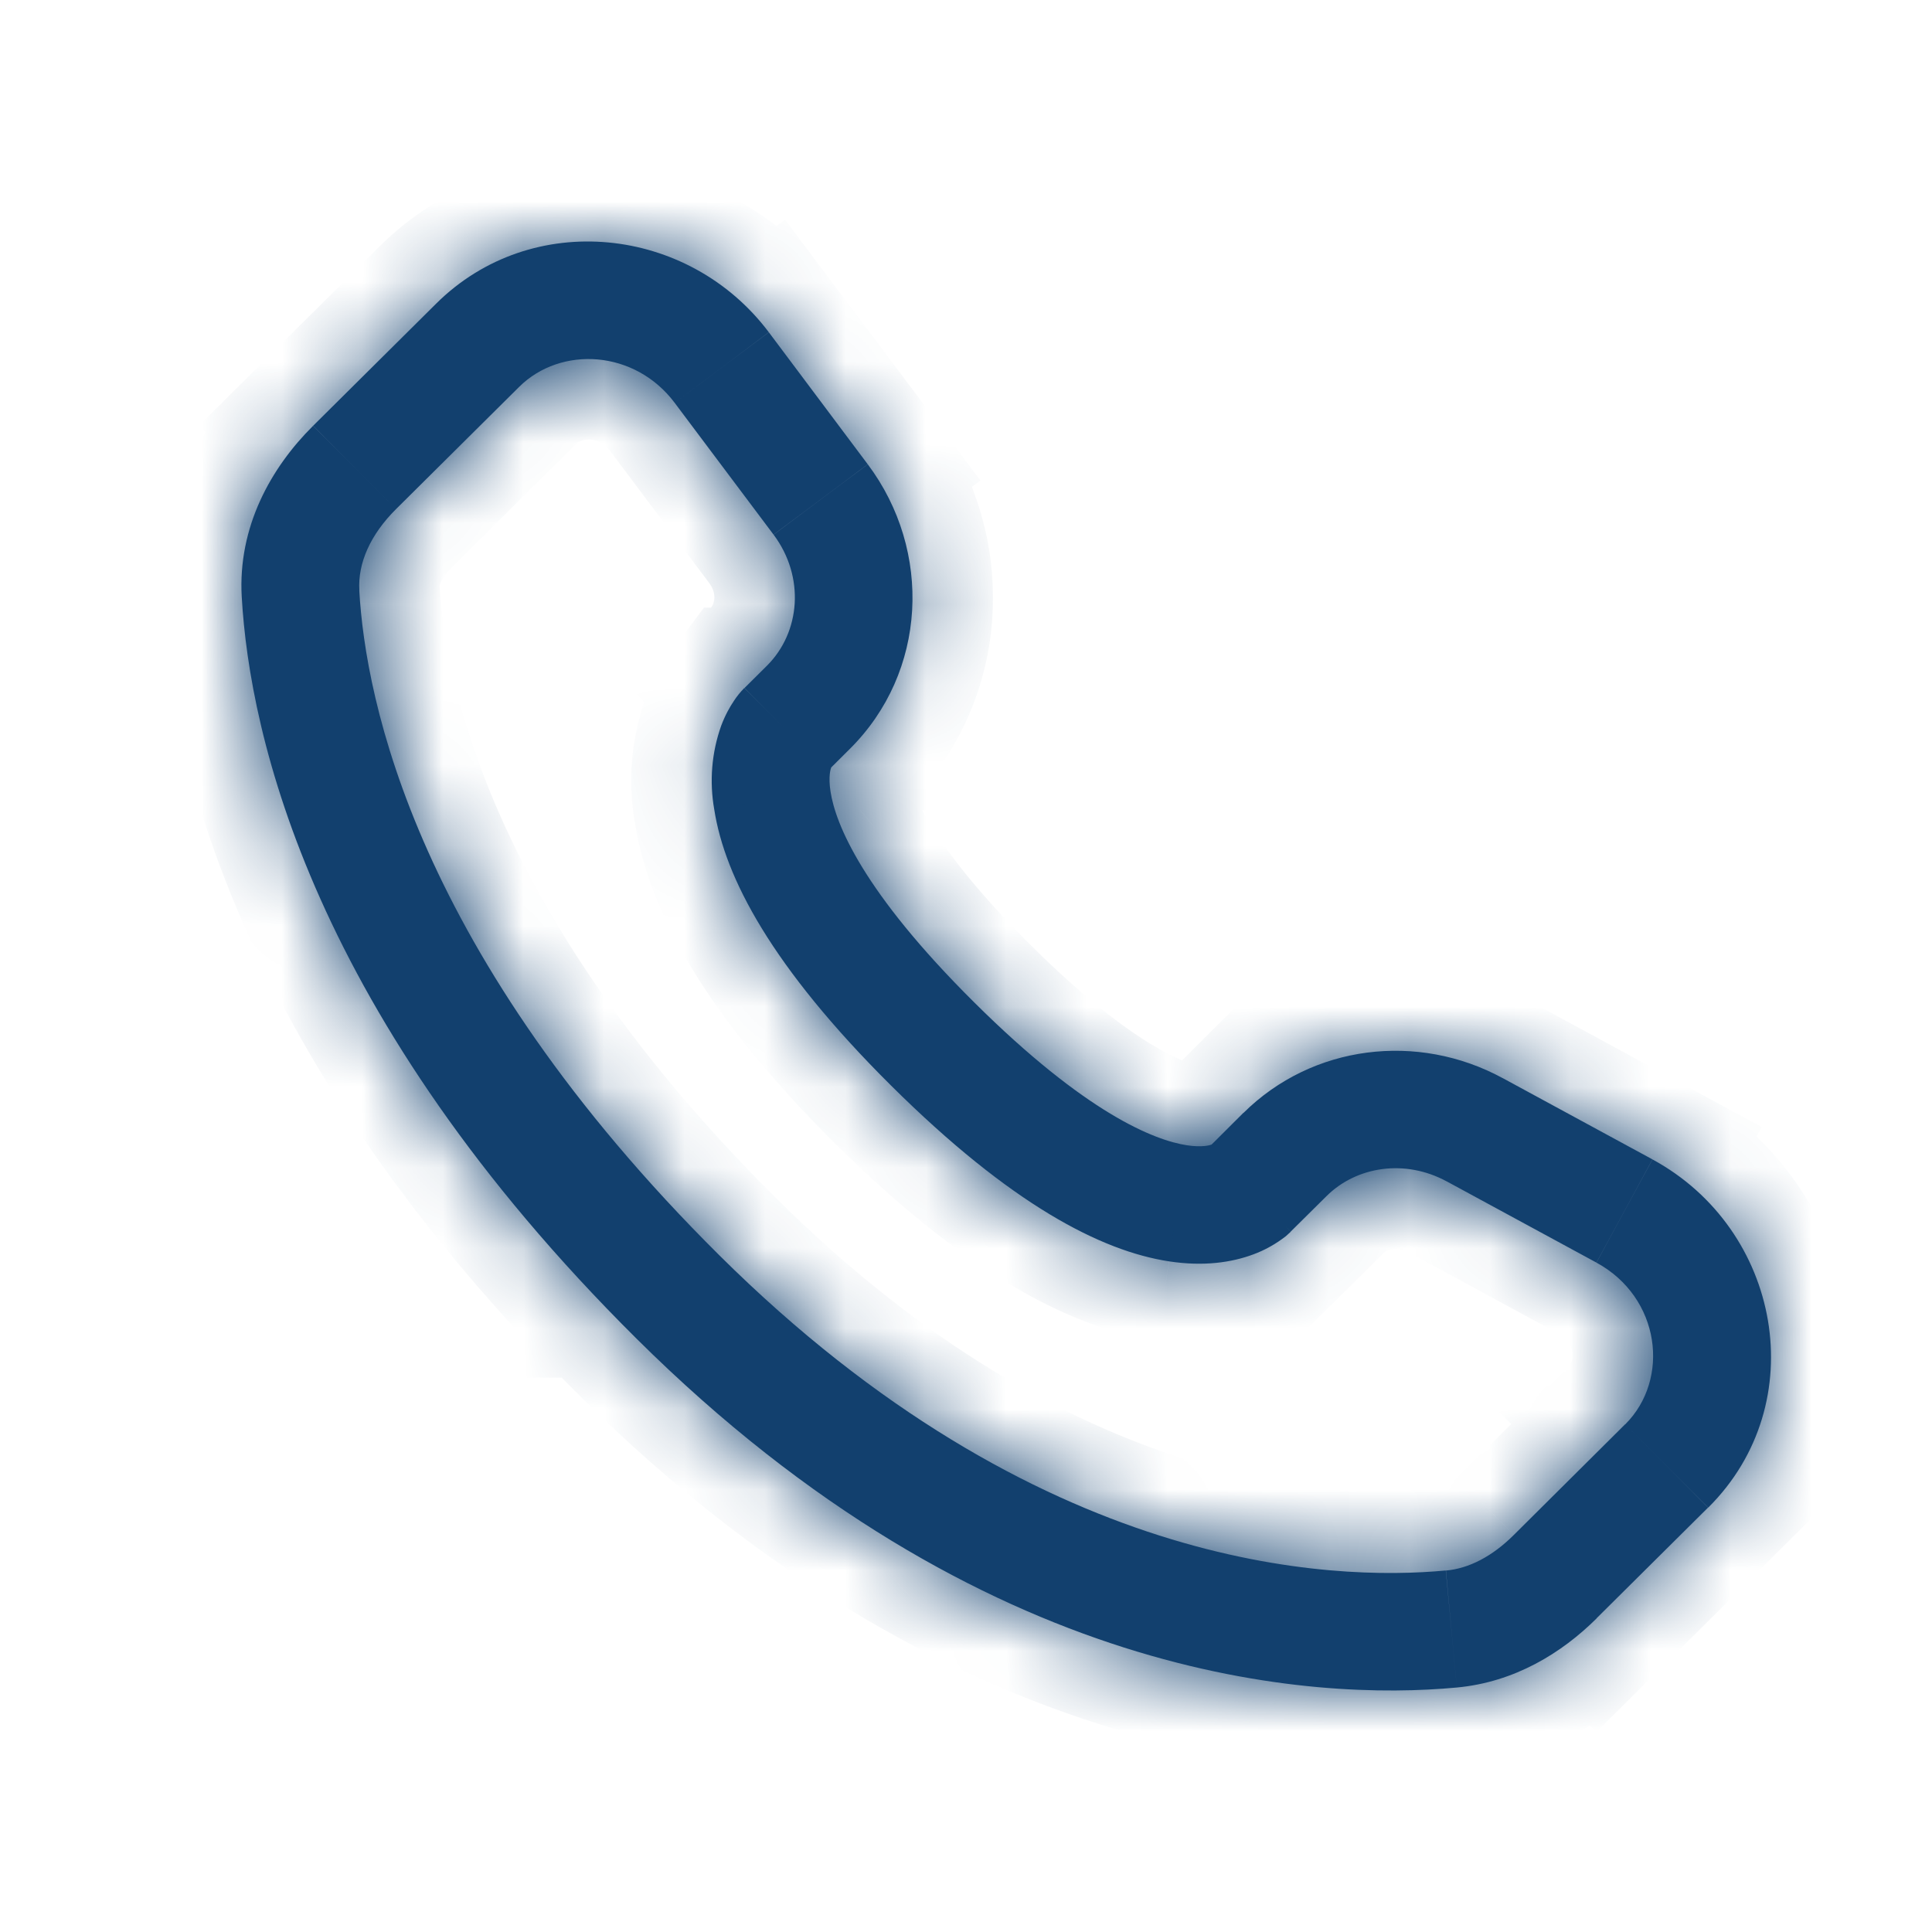 <svg width="24" height="24" viewBox="0 0 24 24" fill="none" xmlns="http://www.w3.org/2000/svg">
<path d="M4.403 5.807L3.889 5.29L4.404 5.808L4.403 5.807ZM16.034 15.299L16.479 14.858L15.447 13.823L15.005 14.264L16.034 15.299ZM17.969 14.674L19.831 15.684L20.527 14.402L18.666 13.392L17.969 14.674ZM20.188 17.693L18.805 19.068L19.834 20.102L21.218 18.728L20.188 17.693ZM17.961 19.509C16.548 19.642 12.895 19.524 8.937 15.595L7.907 16.629C12.225 20.917 16.335 21.127 18.097 20.963L17.96 19.509H17.961ZM8.937 15.595C5.166 11.849 4.54 8.699 4.463 7.332L3.003 7.415C3.101 9.135 3.875 12.626 7.907 16.629L8.937 15.595ZM10.277 9.582L10.557 9.303L9.528 8.269L9.248 8.547L10.278 9.581L10.277 9.582ZM10.779 5.767L9.551 4.128L8.381 5.004L9.609 6.641L10.779 5.767ZM5.419 3.771L3.89 5.289L4.92 6.324L6.449 4.806L5.419 3.771ZM9.763 9.064C9.246 8.547 9.246 8.547 9.246 8.548H9.244L9.241 8.552C9.195 8.599 9.154 8.65 9.118 8.705C9.065 8.783 9.008 8.885 8.959 9.015C8.84 9.349 8.811 9.708 8.873 10.057C9.004 10.898 9.584 12.01 11.071 13.487L12.102 12.452C10.71 11.07 10.378 10.23 10.317 9.833C10.288 9.644 10.318 9.551 10.327 9.529C10.332 9.516 10.334 9.515 10.327 9.523C10.318 9.537 10.308 9.55 10.297 9.561L10.288 9.571C10.284 9.574 10.281 9.578 10.278 9.581L9.763 9.064ZM11.071 13.487C12.559 14.964 13.678 15.54 14.522 15.669C14.954 15.735 15.301 15.682 15.565 15.584C15.713 15.53 15.851 15.452 15.975 15.355C15.991 15.341 16.008 15.326 16.023 15.311L16.03 15.305L16.033 15.302L16.034 15.3C16.034 15.3 16.035 15.299 15.52 14.781C15.003 14.264 15.006 14.263 15.006 14.263L15.008 14.261L15.01 14.259L15.016 14.254L15.026 14.244C15.037 14.234 15.05 14.224 15.063 14.215C15.072 14.208 15.069 14.211 15.056 14.217C15.031 14.226 14.936 14.256 14.744 14.227C14.341 14.165 13.493 13.834 12.102 12.452L11.071 13.487ZM9.551 4.128C8.557 2.805 6.605 2.594 5.419 3.771L6.449 4.806C6.967 4.292 7.887 4.345 8.381 5.004L9.55 4.127L9.551 4.128ZM4.464 7.333C4.444 6.997 4.599 6.643 4.92 6.324L3.889 5.29C3.366 5.809 2.953 6.545 3.003 7.415L4.464 7.333ZM18.805 19.068C18.538 19.334 18.249 19.484 17.962 19.51L18.097 20.963C18.814 20.896 19.399 20.536 19.835 20.103L18.805 19.068ZM10.557 9.303C11.516 8.351 11.587 6.846 10.78 5.768L9.61 6.642C10.002 7.167 9.944 7.855 9.527 8.27L10.557 9.303ZM19.832 15.685C20.628 16.117 20.751 17.135 20.189 17.694L21.22 18.728C22.526 17.431 22.123 15.268 20.528 14.403L19.832 15.685ZM16.479 14.858C16.853 14.487 17.455 14.396 17.97 14.675L18.667 13.393C17.611 12.819 16.302 12.978 15.448 13.824L16.479 14.858Z" fill="#12406E"/>
<mask id="mask0_9391_4278" style="mask-type:luminance" maskUnits="userSpaceOnUse" x="2" y="2" width="20" height="19">
<path d="M4.403 5.807L3.889 5.29L4.404 5.808L4.403 5.807ZM16.034 15.299L16.479 14.858L15.447 13.823L15.005 14.264L16.034 15.299ZM17.969 14.674L19.831 15.684L20.527 14.402L18.666 13.392L17.969 14.674ZM20.188 17.693L18.805 19.068L19.834 20.102L21.218 18.728L20.188 17.693ZM17.961 19.509C16.548 19.642 12.895 19.524 8.937 15.595L7.907 16.629C12.225 20.917 16.335 21.127 18.097 20.963L17.96 19.509H17.961ZM8.937 15.595C5.166 11.849 4.54 8.699 4.463 7.332L3.003 7.415C3.101 9.135 3.875 12.626 7.907 16.629L8.937 15.595ZM10.277 9.582L10.557 9.303L9.528 8.269L9.248 8.547L10.278 9.581L10.277 9.582ZM10.779 5.767L9.551 4.128L8.381 5.004L9.609 6.641L10.779 5.767ZM5.419 3.771L3.89 5.289L4.92 6.324L6.449 4.806L5.419 3.771ZM9.763 9.064C9.246 8.547 9.246 8.547 9.246 8.548H9.244L9.241 8.552C9.195 8.599 9.154 8.65 9.118 8.705C9.065 8.783 9.008 8.885 8.959 9.015C8.84 9.349 8.811 9.708 8.873 10.057C9.004 10.898 9.584 12.01 11.071 13.487L12.102 12.452C10.71 11.07 10.378 10.23 10.317 9.833C10.288 9.644 10.318 9.551 10.327 9.529C10.332 9.516 10.334 9.515 10.327 9.523C10.318 9.537 10.308 9.55 10.297 9.561L10.288 9.571C10.284 9.574 10.281 9.578 10.278 9.581L9.763 9.064ZM11.071 13.487C12.559 14.964 13.678 15.54 14.522 15.669C14.954 15.735 15.301 15.682 15.565 15.584C15.713 15.53 15.851 15.452 15.975 15.355C15.991 15.341 16.008 15.326 16.023 15.311L16.03 15.305L16.033 15.302L16.034 15.3C16.034 15.3 16.035 15.299 15.52 14.781C15.003 14.264 15.006 14.263 15.006 14.263L15.008 14.261L15.01 14.259L15.016 14.254L15.026 14.244C15.037 14.234 15.05 14.224 15.063 14.215C15.072 14.208 15.069 14.211 15.056 14.217C15.031 14.226 14.936 14.256 14.744 14.227C14.341 14.165 13.493 13.834 12.102 12.452L11.071 13.487ZM9.551 4.128C8.557 2.805 6.605 2.594 5.419 3.771L6.449 4.806C6.967 4.292 7.887 4.345 8.381 5.004L9.55 4.127L9.551 4.128ZM4.464 7.333C4.444 6.997 4.599 6.643 4.92 6.324L3.889 5.29C3.366 5.809 2.953 6.545 3.003 7.415L4.464 7.333ZM18.805 19.068C18.538 19.334 18.249 19.484 17.962 19.51L18.097 20.963C18.814 20.896 19.399 20.536 19.835 20.103L18.805 19.068ZM10.557 9.303C11.516 8.351 11.587 6.846 10.78 5.768L9.61 6.642C10.002 7.167 9.944 7.855 9.527 8.27L10.557 9.303ZM19.832 15.685C20.628 16.117 20.751 17.135 20.189 17.694L21.22 18.728C22.526 17.431 22.123 15.268 20.528 14.403L19.832 15.685ZM16.479 14.858C16.853 14.487 17.455 14.396 17.97 14.675L18.667 13.393C17.611 12.819 16.302 12.978 15.448 13.824L16.479 14.858Z" fill="white"/>
</mask>
<g mask="url(#mask0_9391_4278)">
<path d="M6.449 4.806L6.095 5.159L6.804 4.454L6.449 4.806ZM15.874 14.429L15.36 13.911L14.65 14.616L15.165 15.134L15.874 14.429ZM15.61 14.694L16.125 15.211L16.834 14.506L16.318 13.988L15.61 14.694ZM17.879 13.794L17.53 14.436L18.409 14.913L18.758 14.271L17.879 13.794ZM19.74 14.804L19.392 15.445L20.27 15.923L20.619 15.282L19.74 14.804ZM19.675 19.231L19.159 18.714L18.451 19.421L18.968 19.938L19.675 19.231ZM17.532 20.283L17.6 21.01L18.595 20.916L18.527 20.189L17.532 20.283ZM3.705 6.875L2.975 6.916L3.031 7.914L3.761 7.873L3.705 6.875ZM9.686 9.139L10.203 9.657L10.911 8.95L10.394 8.433L9.686 9.139ZM10.493 6.604L11.077 6.167L10.479 5.366L9.894 5.803L10.493 6.604ZM8.667 4.166L8.082 4.603L8.681 5.404L9.266 4.966L8.667 4.166ZM5.579 4.642L6.095 5.159L6.804 4.454L6.287 3.936L5.579 4.642ZM11.94 13.323L12.455 12.805L11.747 12.099L11.231 12.617L11.94 13.323ZM8.583 15.242L7.552 16.276L8.261 16.982L9.292 15.948L8.583 15.242ZM6.804 4.454L5.774 3.418L5.065 4.124L6.095 5.159L6.804 4.454ZM11.425 13.84L12.456 12.805L11.748 12.099L10.717 13.135L11.425 13.84ZM15.005 14.264L14.299 13.556L13.592 14.26L14.296 14.969L15.005 14.264ZM16.479 14.858L17.183 15.569L17.896 14.863L17.188 14.152L16.479 14.858ZM17.97 14.675L17.494 15.554L18.371 16.029L18.848 15.153L17.97 14.675ZM19.831 15.684L19.354 16.563L20.232 17.04L20.709 16.162L19.831 15.684ZM20.705 18.21L21.413 17.505L21.12 17.21H20.705V18.21ZM21.22 18.728L20.512 19.434L21.217 20.141L21.925 19.437L21.22 18.728ZM20.705 18.21V17.21H18.294L19.996 18.917L20.705 18.21ZM18.805 19.068L18.1 18.358L18.098 18.36L18.805 19.068ZM8.423 16.113V17.113H8.839L9.132 16.817L8.423 16.113ZM8.423 16.113L7.713 15.407L6.015 17.113H8.423V16.113ZM4.403 5.807L3.695 6.512L3.697 6.514L4.403 5.807ZM3.889 5.29L4.597 4.584L3.892 3.877L3.184 4.58L3.889 5.29ZM4.404 5.808L3.698 6.515L5.113 5.102L4.404 5.808ZM16.034 15.299L15.325 16.004L16.028 16.712L16.738 16.01L16.034 15.299ZM15.447 13.823L16.156 13.117L15.45 12.409L14.742 13.115L15.447 13.823ZM17.969 14.674L17.091 14.195L16.612 15.075L17.492 15.552L17.969 14.674ZM20.527 14.402L21.406 14.879L21.884 14L21.004 13.523L20.527 14.402ZM18.666 13.392L19.143 12.513L18.266 12.037L17.788 12.914L18.666 13.392ZM20.188 17.693L20.897 16.988L20.192 16.279L19.483 16.983L20.188 17.693ZM19.835 20.102L19.126 20.807L19.831 21.515L20.539 20.811L19.835 20.102ZM21.218 18.728L21.923 19.438L22.633 18.732L21.927 18.023L21.218 18.728ZM17.961 19.509L18.054 20.505L17.961 18.509V19.509ZM17.96 19.509V18.509H16.861L16.965 19.603L17.96 19.509ZM4.463 7.332L5.461 7.275L5.404 6.277L4.406 6.334L4.463 7.332ZM10.277 9.582L9.57 8.874L10.982 10.291L10.277 9.582ZM9.528 8.269L10.237 7.564L9.533 6.856L8.824 7.559L9.528 8.269ZM9.248 8.547L8.544 7.837L7.833 8.542L8.54 9.252L9.248 8.547ZM10.278 9.581L10.985 10.289L11.691 9.583L10.987 8.875L10.278 9.581ZM10.779 5.767L11.378 6.568L12.179 5.968L11.579 5.167L10.779 5.767ZM9.551 4.128L10.352 3.529L9.752 2.729L8.952 3.328L9.551 4.128ZM9.609 6.641L8.809 7.241L9.408 8.04L10.207 7.442L9.609 6.641ZM3.89 5.289L3.185 4.579L2.474 5.285L3.181 5.995L3.89 5.289ZM4.921 6.324L4.212 7.03L4.916 7.737L5.625 7.034L4.921 6.324ZM9.763 9.064V10.064H12.173L10.471 8.358L9.763 9.064ZM9.246 8.548V9.548H10.246V8.548H9.246ZM9.244 8.548V7.548H8.745L8.445 7.948L9.244 8.548ZM9.241 8.552L9.955 9.253L10.001 9.206L10.041 9.153L9.241 8.552ZM9.118 8.705L9.946 9.265L9.951 9.258L9.118 8.705ZM8.959 9.015L8.023 8.662L8.02 8.671L8.017 8.68L8.959 9.015ZM8.873 10.057L9.861 9.903L9.86 9.892L9.857 9.88L8.873 10.057ZM10.327 9.529L11.252 9.908L11.261 9.887L11.268 9.866L10.327 9.529ZM10.327 9.523L9.538 8.909L9.509 8.946L9.483 8.986L10.327 9.523ZM10.297 9.561L11.004 10.269L11.018 10.255L11.032 10.24L10.297 9.561ZM10.288 9.571L10.98 10.292L10.988 10.286L10.994 10.279L10.288 9.571ZM10.278 9.581L9.571 10.287L10.22 10.935L10.921 10.345L10.278 9.581ZM9.763 9.064L9.762 8.064H7.345L9.055 9.772L9.763 9.064ZM14.522 15.669L14.674 14.68L14.672 14.68L14.522 15.669ZM15.565 15.584L15.219 14.646L15.217 14.647L15.565 15.584ZM15.975 15.355L16.595 16.139L16.605 16.131L16.616 16.122L15.975 15.355ZM16.023 15.311L15.373 14.551L15.35 14.571L15.328 14.592L16.023 15.311ZM16.03 15.305L16.68 16.065L16.71 16.04L16.737 16.013L16.03 15.305ZM16.033 15.302L16.74 16.01L16.855 15.895L16.927 15.75L16.033 15.302ZM16.034 15.3L15.328 14.592L15.213 14.707L15.14 14.853L16.034 15.3ZM15.006 14.263L15.322 15.212L15.546 15.137L15.713 14.971L15.006 14.263ZM15.01 14.259L14.37 13.49L14.335 13.519L14.303 13.552L15.01 14.259ZM15.016 14.254L15.655 15.023L15.69 14.994L15.723 14.962L15.016 14.254ZM15.026 14.244L14.358 13.5L14.338 13.518L14.319 13.537L15.026 14.244ZM15.063 14.215L15.631 15.038L15.636 15.035L15.063 14.215ZM15.056 14.217L15.394 15.158L15.422 15.148L15.449 15.136L15.056 14.217ZM14.744 14.227L14.591 15.215L14.594 15.216L14.744 14.227ZM9.551 4.128V5.127H11.553L10.351 3.527L9.551 4.128ZM9.55 4.127V3.127H9.217L8.95 3.327L9.55 4.127ZM4.464 7.333L4.519 8.332L5.52 8.276L5.461 7.275L4.464 7.333ZM4.921 6.324L5.625 7.035L6.336 6.329L5.629 5.619L4.921 6.324ZM17.962 19.51L17.871 18.514L16.873 18.606L16.966 19.603L17.962 19.51ZM19.836 20.103L20.54 20.813L21.251 20.107L20.544 19.397L19.836 20.103ZM10.78 5.768L11.58 5.168L10.981 4.369L10.181 4.967L10.78 5.768ZM9.61 6.642L9.011 5.841L8.209 6.441L8.809 7.241L9.61 6.642ZM9.527 8.27L8.821 7.562L8.113 8.268L8.819 8.976L9.527 8.27ZM19.832 15.685L18.953 15.208L18.476 16.087L19.355 16.564L19.832 15.685ZM20.189 17.694L19.485 16.984L18.774 17.69L19.481 18.4L20.189 17.694ZM20.528 14.403L21.005 13.524L20.127 13.047L19.65 13.926L20.528 14.403ZM16.479 14.858L15.771 15.565L16.475 16.273L17.184 15.569L16.479 14.858ZM18.668 13.393L19.546 13.871L20.024 12.992L19.145 12.514L18.668 13.393ZM15.448 13.824L14.744 13.114L14.033 13.82L14.74 14.53L15.448 13.824ZM19.996 18.917L20.512 19.434L21.929 18.022L21.413 17.505L19.996 18.917ZM21.929 18.022L21.412 17.504L19.996 18.917L20.512 19.434L21.929 18.022ZM9.132 16.817L9.647 16.3L8.228 14.89L7.713 15.407L9.132 16.817ZM8.228 14.89L7.713 15.407L9.131 16.818L9.647 16.3L8.228 14.89ZM5.112 5.101L4.597 4.584L3.18 5.995L3.695 6.512L5.112 5.101ZM3.18 5.995L3.696 6.513L5.113 5.102L4.597 4.584L3.18 5.995ZM5.111 5.1L5.11 5.099L3.697 6.514L3.698 6.515L5.111 5.1ZM16.738 16.01L17.183 15.569L15.776 14.148L15.331 14.588L16.738 16.01ZM17.188 14.152L16.156 13.117L14.74 14.53L15.771 15.565L17.188 14.152ZM14.742 13.115L14.299 13.556L15.711 14.972L16.153 14.531L14.742 13.115ZM14.296 14.969L15.325 16.004L16.743 14.594L15.714 13.559L14.296 14.969ZM17.492 15.552L19.354 16.563L20.308 14.806L18.446 13.795L17.492 15.552ZM20.709 16.162L21.406 14.879L19.649 13.925L18.952 15.207L20.709 16.162ZM21.004 13.523L19.143 12.513L18.189 14.271L20.05 15.281L21.004 13.523ZM17.788 12.914L17.091 14.195L18.847 15.152L19.545 13.87L17.788 12.914ZM19.483 16.983L18.1 18.358L19.51 19.777L20.893 18.402L19.483 16.983ZM18.096 19.773L19.126 20.807L20.543 19.396L19.514 18.362L18.096 19.773ZM20.539 20.811L21.923 19.438L20.514 18.018L19.13 19.392L20.539 20.811ZM21.927 18.023L20.897 16.988L19.479 18.398L20.509 19.433L21.927 18.023ZM17.868 18.514C16.695 18.623 13.353 18.569 9.642 14.885L8.233 16.305C12.437 20.479 16.402 20.66 18.054 20.505L17.868 18.514ZM7.202 17.339C11.767 21.872 16.189 22.145 18.19 21.959L18.005 19.967C16.481 20.109 12.682 19.962 8.611 15.92L7.202 17.339ZM19.093 20.869L18.956 19.415L16.965 19.603L17.102 21.057L19.093 20.869ZM17.96 20.509H17.961V18.509H17.96V20.509ZM9.642 14.885C6.048 11.316 5.525 8.4 5.461 7.275L3.464 7.389C3.556 8.999 4.284 12.382 8.233 16.305L9.642 14.885ZM4.406 6.334L2.947 6.417L3.06 8.413L4.519 8.331L4.406 6.334ZM2.005 7.471C2.116 9.435 2.993 13.159 7.202 17.339L8.611 15.92C4.757 12.093 4.085 8.836 4.002 7.358L2.005 7.471ZM10.982 10.291L11.262 10.012L9.851 8.595L9.572 8.873L10.982 10.291ZM11.266 8.598L10.237 7.564L8.819 8.974L9.848 10.009L11.266 8.598ZM8.824 7.559L8.544 7.837L9.952 9.257L10.232 8.979L8.824 7.559ZM8.54 9.252L9.569 10.286L10.987 8.875L9.957 7.841L8.54 9.252ZM9.572 8.873L9.57 8.874L10.984 10.289L10.985 10.289L9.572 8.873ZM11.579 5.167L10.352 3.529L8.751 4.728L9.978 6.366L11.579 5.167ZM8.952 3.328L7.782 4.203L8.98 5.804L10.15 4.929L8.952 3.328ZM7.581 5.604L8.809 7.241L10.409 6.042L9.181 4.404L7.581 5.604ZM10.207 7.442L11.378 6.568L10.18 4.966L9.01 5.84L10.207 7.442ZM4.715 3.061L3.185 4.579L4.594 5.999L6.124 4.481L4.715 3.061ZM3.181 5.995L4.212 7.03L5.629 5.619L4.598 4.583L3.181 5.995ZM5.625 7.034L7.154 5.516L5.745 4.097L4.216 5.615L5.625 7.034ZM10.471 8.358C10.213 8.1 10.083 7.969 10.018 7.904C9.987 7.873 9.965 7.851 9.95 7.837C9.946 7.833 9.939 7.827 9.931 7.819C9.927 7.815 9.907 7.796 9.88 7.775C9.868 7.765 9.836 7.739 9.792 7.71C9.782 7.704 9.627 7.595 9.399 7.56C9.261 7.539 9.016 7.532 8.761 7.674C8.497 7.821 8.369 8.043 8.312 8.192C8.261 8.326 8.252 8.44 8.249 8.477C8.247 8.502 8.247 8.521 8.246 8.532C8.246 8.537 8.246 8.542 8.246 8.544C8.246 8.545 8.246 8.547 8.246 8.547C8.246 8.548 8.246 8.548 8.246 8.548H10.246C10.246 8.54 10.247 8.578 10.244 8.62C10.241 8.657 10.232 8.77 10.181 8.905C10.124 9.054 9.996 9.276 9.732 9.422C9.477 9.564 9.232 9.558 9.094 9.537C8.866 9.501 8.711 9.393 8.702 9.387C8.657 9.358 8.626 9.332 8.614 9.323C8.589 9.302 8.57 9.285 8.568 9.283C8.562 9.277 8.559 9.274 8.559 9.274C8.558 9.273 8.561 9.276 8.569 9.284C8.577 9.292 8.588 9.303 8.604 9.319C8.668 9.383 8.796 9.511 9.055 9.77L10.471 8.358ZM9.246 7.548H9.244V9.548H9.246V7.548ZM8.445 7.948L8.442 7.952L10.041 9.153L10.044 9.149L8.445 7.948ZM8.528 7.852C8.437 7.944 8.356 8.045 8.284 8.152L9.951 9.258C9.952 9.256 9.954 9.254 9.955 9.253L8.528 7.852ZM8.289 8.145C8.198 8.28 8.102 8.452 8.023 8.662L9.895 9.367C9.913 9.319 9.932 9.286 9.946 9.265L8.289 8.145ZM8.017 8.68C7.84 9.178 7.796 9.713 7.889 10.233L9.857 9.88C9.826 9.703 9.841 9.52 9.901 9.349L8.017 8.68ZM7.885 10.21C8.063 11.357 8.815 12.655 10.366 14.197L11.776 12.778C10.354 11.366 9.944 10.439 9.861 9.903L7.885 10.21ZM12.806 11.743C11.48 10.426 11.319 9.771 11.305 9.68L9.329 9.986C9.437 10.689 9.94 11.715 11.398 13.162L12.806 11.743ZM11.305 9.68C11.3 9.647 11.321 9.74 11.252 9.908L9.401 9.15C9.315 9.361 9.275 9.641 9.329 9.986L11.305 9.68ZM11.268 9.866C11.264 9.88 11.259 9.891 11.256 9.898C11.255 9.9 11.255 9.901 11.255 9.901C11.254 9.902 11.255 9.9 11.256 9.897C11.257 9.896 11.261 9.887 11.265 9.877C11.266 9.873 11.28 9.838 11.293 9.793C11.298 9.775 11.315 9.713 11.325 9.632C11.329 9.593 11.337 9.51 11.325 9.407C11.315 9.32 11.28 9.091 11.095 8.873C10.865 8.6 10.542 8.503 10.271 8.52C10.054 8.533 9.9 8.613 9.843 8.645C9.72 8.714 9.642 8.793 9.629 8.805C9.583 8.851 9.551 8.892 9.55 8.894C9.541 8.905 9.534 8.914 9.532 8.916C9.522 8.93 9.534 8.914 9.538 8.909L11.116 10.138C11.123 10.128 11.137 10.109 11.128 10.121C11.127 10.123 11.121 10.132 11.112 10.142C11.11 10.144 11.079 10.185 11.033 10.23C11.02 10.243 10.942 10.322 10.82 10.39C10.762 10.422 10.608 10.503 10.391 10.516C10.12 10.532 9.798 10.436 9.567 10.163C9.383 9.945 9.347 9.715 9.337 9.629C9.326 9.525 9.333 9.443 9.338 9.403C9.347 9.322 9.365 9.261 9.37 9.243C9.383 9.198 9.396 9.164 9.397 9.16C9.401 9.15 9.404 9.142 9.405 9.141C9.406 9.139 9.406 9.137 9.406 9.139C9.405 9.14 9.405 9.142 9.404 9.144C9.399 9.156 9.392 9.172 9.385 9.193L11.268 9.866ZM9.483 8.986C9.507 8.95 9.533 8.915 9.563 8.883L11.032 10.24C11.083 10.184 11.13 10.124 11.17 10.061L9.483 8.986ZM9.591 8.854L9.581 8.864L10.994 10.279L11.004 10.269L9.591 8.854ZM9.595 8.85C9.608 8.838 9.621 8.826 9.635 8.814L10.921 10.345C10.942 10.328 10.961 10.311 10.98 10.292L9.595 8.85ZM10.985 8.872L10.468 8.357L9.055 9.772L9.571 10.287L10.985 8.872ZM10.366 14.197C11.92 15.739 13.225 16.483 14.371 16.657L14.672 14.68C14.132 14.598 13.198 14.19 11.776 12.778L10.366 14.197ZM14.37 16.657C14.965 16.748 15.486 16.681 15.914 16.521L15.217 14.647C15.117 14.684 14.942 14.722 14.674 14.68L14.37 16.657ZM15.912 16.522C16.158 16.431 16.389 16.302 16.595 16.139L15.355 14.57C15.314 14.602 15.268 14.628 15.219 14.646L15.912 16.522ZM16.616 16.122C16.651 16.093 16.685 16.062 16.718 16.03L15.328 14.592C15.33 14.59 15.332 14.589 15.334 14.587L16.616 16.122ZM16.674 16.07L16.68 16.065L15.38 14.545L15.373 14.551L16.674 16.07ZM16.737 16.013L16.74 16.01L15.326 14.595L15.323 14.597L16.737 16.013ZM16.927 15.75L16.928 15.748L15.14 14.853L15.139 14.854L16.927 15.75ZM16.034 15.3C16.741 16.008 16.888 15.82 16.987 15.603C17.004 15.542 17.031 15.382 17.034 15.282C17.031 15.131 16.995 15.018 16.978 14.97C16.942 14.868 16.898 14.796 16.887 14.777C16.855 14.726 16.826 14.689 16.82 14.682C16.801 14.657 16.784 14.639 16.781 14.636C16.771 14.624 16.762 14.615 16.76 14.612C16.754 14.606 16.748 14.599 16.743 14.594C16.733 14.583 16.714 14.565 16.681 14.532C16.616 14.466 16.486 14.335 16.228 14.076L14.811 15.487C15.069 15.746 15.196 15.874 15.259 15.938C15.29 15.97 15.304 15.984 15.309 15.989C15.313 15.993 15.31 15.99 15.306 15.986C15.305 15.985 15.297 15.976 15.287 15.964C15.284 15.961 15.267 15.943 15.248 15.919C15.242 15.911 15.213 15.874 15.181 15.823C15.17 15.804 15.126 15.732 15.09 15.631C15.073 15.583 15.037 15.469 15.034 15.318C15.037 15.219 15.064 15.058 15.081 14.997C15.18 14.78 15.328 14.592 16.034 15.3ZM16.228 14.076C15.97 13.817 15.844 13.689 15.783 13.627C15.751 13.595 15.74 13.584 15.738 13.581C15.735 13.579 15.742 13.586 15.752 13.597C15.755 13.6 15.772 13.619 15.793 13.646C15.798 13.652 15.834 13.698 15.871 13.761C15.881 13.778 15.945 13.885 15.98 14.037C15.997 14.108 16.036 14.306 15.965 14.546C15.926 14.679 15.853 14.825 15.728 14.955C15.665 15.015 15.564 15.093 15.529 15.116C15.428 15.169 15.322 15.212 15.006 14.263C14.69 13.314 14.584 13.356 14.484 13.41C14.449 13.433 14.347 13.511 14.285 13.57C14.16 13.701 14.086 13.847 14.047 13.98C13.976 14.22 14.015 14.417 14.032 14.488C14.067 14.641 14.132 14.748 14.141 14.765C14.178 14.828 14.214 14.874 14.219 14.88C14.24 14.907 14.259 14.927 14.262 14.931C14.274 14.944 14.284 14.955 14.29 14.961C14.303 14.975 14.323 14.996 14.356 15.029C14.422 15.097 14.553 15.228 14.811 15.487L16.228 14.076ZM15.713 14.971L15.714 14.969L14.302 13.553L14.299 13.556L15.713 14.971ZM15.714 14.969L15.717 14.966L14.303 13.552L14.302 13.553L15.714 14.969ZM15.65 15.028L15.655 15.023L14.376 13.486L14.37 13.49L15.65 15.028ZM15.723 14.962L15.732 14.952L14.319 13.537L14.309 13.547L15.723 14.962ZM15.693 14.989C15.674 15.007 15.653 15.023 15.631 15.038L14.494 13.392C14.447 13.425 14.401 13.461 14.358 13.5L15.693 14.989ZM15.636 15.035C15.629 15.039 15.623 15.043 15.625 15.042C15.626 15.042 15.627 15.041 15.629 15.04C15.63 15.039 15.633 15.037 15.637 15.034C15.64 15.032 15.649 15.026 15.659 15.018C15.66 15.017 15.699 14.99 15.742 14.95C15.755 14.938 15.778 14.917 15.805 14.888C15.825 14.866 15.88 14.805 15.933 14.714C15.951 14.682 16.154 14.355 16.027 13.927C15.857 13.352 15.336 13.238 15.198 13.22C15.038 13.199 14.913 13.223 14.881 13.229C14.83 13.239 14.791 13.25 14.771 13.257C14.73 13.269 14.698 13.282 14.687 13.287C14.661 13.297 14.641 13.307 14.637 13.309C14.63 13.313 14.624 13.316 14.621 13.317C14.611 13.322 14.636 13.309 14.662 13.298L15.449 15.136C15.489 15.12 15.523 15.102 15.515 15.106C15.512 15.107 15.507 15.11 15.499 15.114C15.495 15.116 15.475 15.126 15.449 15.136C15.438 15.141 15.407 15.153 15.366 15.166C15.346 15.172 15.306 15.184 15.256 15.194C15.224 15.2 15.098 15.224 14.939 15.203C14.801 15.185 14.28 15.071 14.11 14.495C13.983 14.067 14.185 13.74 14.204 13.709C14.257 13.618 14.312 13.556 14.332 13.534C14.359 13.506 14.382 13.484 14.395 13.472C14.438 13.433 14.476 13.405 14.477 13.405C14.488 13.397 14.496 13.391 14.499 13.389C14.503 13.386 14.506 13.384 14.507 13.384C14.509 13.383 14.51 13.382 14.51 13.382C14.512 13.381 14.508 13.383 14.504 13.386C14.5 13.389 14.495 13.392 14.49 13.396L15.636 15.035ZM14.717 13.276C14.74 13.268 14.767 13.26 14.796 13.253C14.823 13.246 14.847 13.243 14.865 13.241C14.903 13.237 14.915 13.241 14.894 13.238L14.594 15.216C14.951 15.27 15.214 15.223 15.394 15.158L14.717 13.276ZM14.897 13.239C14.794 13.223 14.131 13.058 12.806 11.743L11.398 13.162C12.855 14.61 13.887 15.106 14.591 15.215L14.897 13.239ZM10.351 3.527C9.018 1.752 6.36 1.427 4.715 3.061L6.124 4.481C6.85 3.76 8.096 3.856 8.751 4.728L10.351 3.527ZM7.154 5.516C7.22 5.45 7.433 5.406 7.581 5.604L9.181 4.404C8.342 3.284 6.715 3.133 5.745 4.097L7.154 5.516ZM8.98 5.804L10.15 4.927L8.95 3.327L7.782 4.203L8.98 5.804ZM5.461 7.275C5.463 7.303 5.444 7.215 5.625 7.035L4.216 5.615C3.754 6.073 3.425 6.69 3.465 7.391L5.461 7.275ZM5.629 5.619L4.597 4.584L3.18 5.995L4.212 7.031L5.629 5.619ZM3.184 4.58C2.524 5.236 1.934 6.234 2.005 7.471L4.002 7.358C3.973 6.856 4.208 6.383 4.594 5.999L3.184 4.58ZM3.06 8.413L4.519 8.332L4.408 6.335L2.947 6.417L3.06 8.413ZM18.098 18.36C18.025 18.433 17.966 18.473 17.927 18.493C17.889 18.513 17.871 18.514 17.871 18.514L18.053 20.506C18.632 20.453 19.127 20.159 19.512 19.775L18.098 18.36ZM16.966 19.603L17.102 21.056L19.093 20.87L18.958 19.418L16.966 19.603ZM18.19 21.959C19.198 21.864 19.988 21.36 20.54 20.813L19.131 19.393C18.81 19.712 18.429 19.927 18.005 19.967L18.19 21.959ZM20.544 19.397L19.514 18.362L18.096 19.773L19.127 20.808L20.544 19.397ZM11.261 10.013C12.593 8.691 12.671 6.624 11.58 5.168L9.979 6.367C10.504 7.067 10.439 8.011 9.852 8.594L11.261 10.013ZM10.181 4.967L9.011 5.841L10.209 7.443L11.379 6.569L10.181 4.967ZM8.809 7.241C8.915 7.383 8.871 7.512 8.821 7.562L10.232 8.979C11.016 8.198 11.089 6.95 10.41 6.043L8.809 7.241ZM8.819 8.976L9.848 10.009L11.266 8.598L10.235 7.564L8.819 8.976ZM19.355 16.564C19.592 16.693 19.547 16.922 19.485 16.984L20.894 18.403C21.956 17.349 21.663 15.542 20.309 14.806L19.355 16.564ZM19.481 18.4L20.512 19.434L21.929 18.022L20.897 16.988L19.481 18.4ZM21.925 19.437C23.744 17.63 23.14 14.682 21.005 13.524L20.052 15.282C21.106 15.854 21.307 17.232 20.515 18.019L21.925 19.437ZM19.65 13.926L18.953 15.208L20.71 16.163L21.407 14.88L19.65 13.926ZM17.184 15.569C17.231 15.522 17.35 15.476 17.494 15.554L18.446 13.795C17.561 13.316 16.475 13.454 15.774 14.15L17.184 15.569ZM18.848 15.153L19.546 13.871L17.789 12.915L17.092 14.196L18.848 15.153ZM19.145 12.514C17.719 11.739 15.925 11.942 14.744 13.114L16.153 14.534C16.678 14.013 17.503 13.898 18.189 14.271L19.145 12.514ZM14.74 14.53L15.771 15.565L17.188 14.154L16.157 13.118L14.74 14.53Z" fill="#12406E"/>
</g>
</svg>
